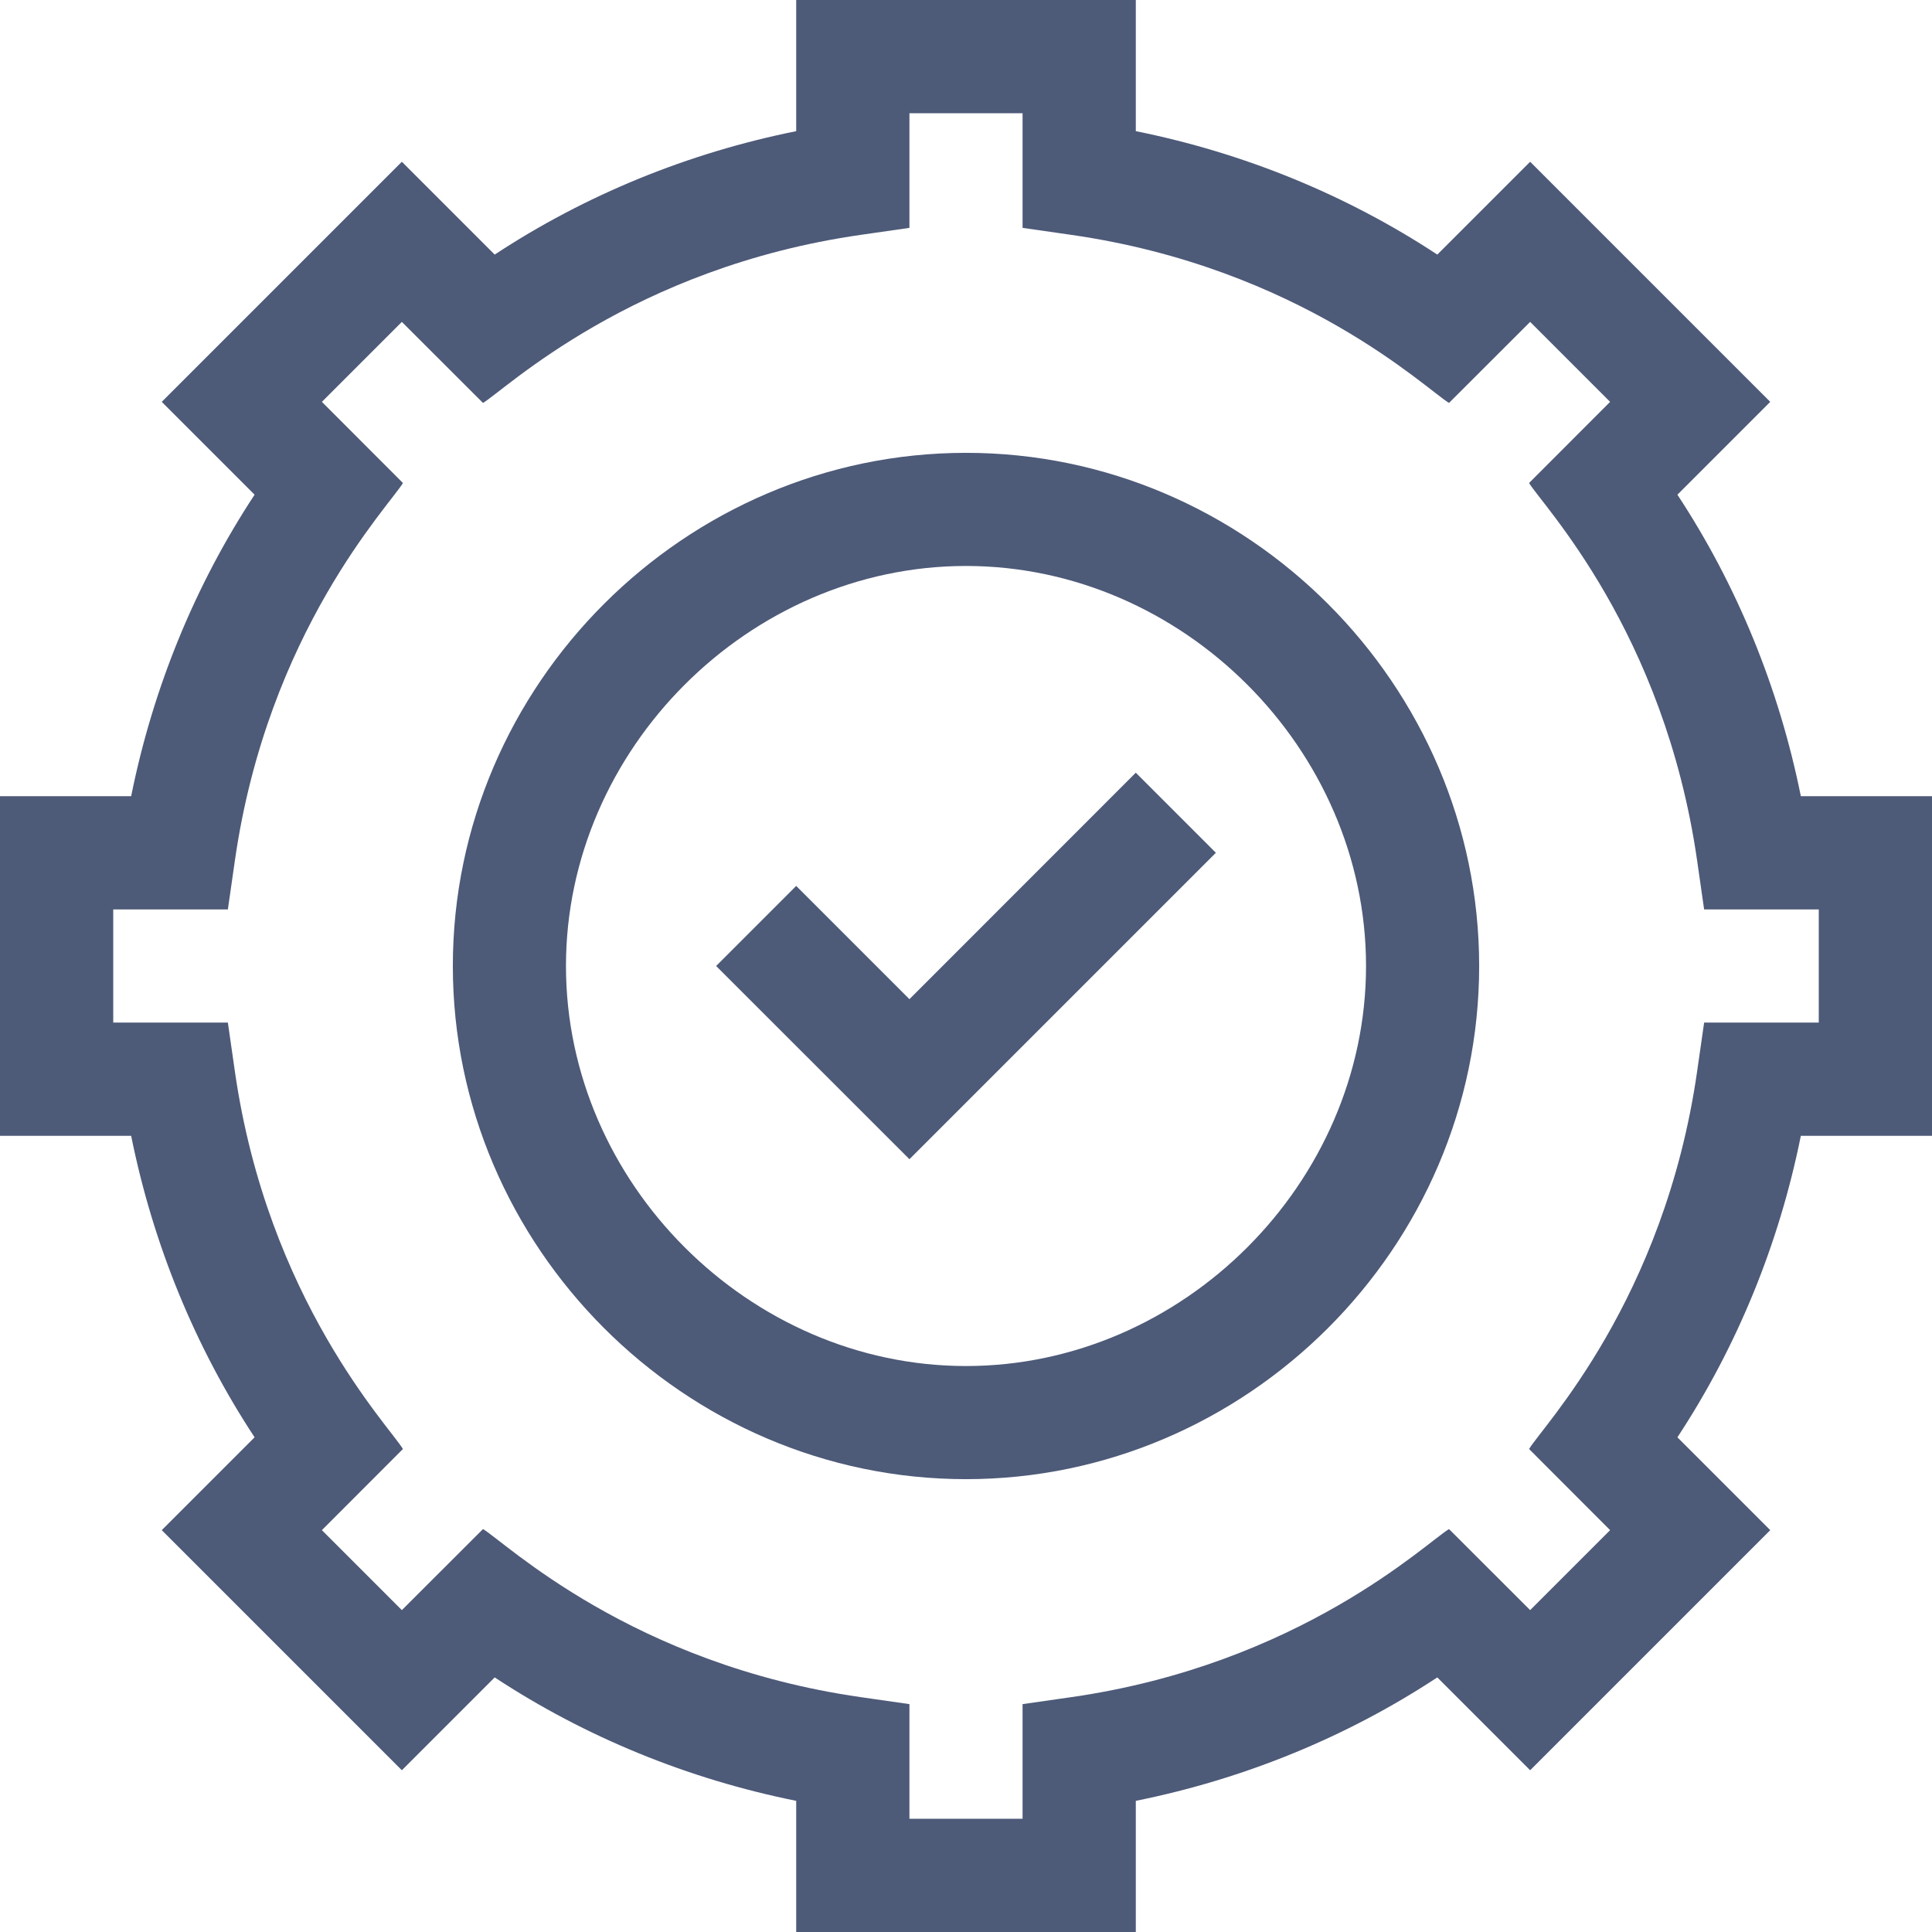 <svg width="18" height="18" viewBox="0 0 18 18" fill="none" xmlns="http://www.w3.org/2000/svg">
<path d="M15.628 4.609L16.493 3.744L14.256 1.507L13.391 2.372C12.548 1.817 11.591 1.425 10.582 1.222V0H7.418V1.222C6.409 1.425 5.452 1.817 4.609 2.372L3.744 1.507L1.507 3.744L2.372 4.609C1.817 5.452 1.425 6.409 1.222 7.418H0V10.582H1.222C1.425 11.591 1.817 12.548 2.372 13.391L1.507 14.256L3.744 16.493L4.609 15.628C5.452 16.183 6.409 16.575 7.418 16.778V18H10.582V16.778C11.591 16.575 12.548 16.183 13.391 15.628L14.256 16.493L16.493 14.256L15.628 13.391C16.183 12.548 16.575 11.591 16.778 10.582H18V7.418H16.778C16.575 6.409 16.183 5.452 15.628 4.609ZM16.945 9.527H15.877L15.812 9.98C15.506 12.117 14.369 13.292 14.246 13.5L15.001 14.256L14.256 15.001L13.5 14.246C13.294 14.368 12.114 15.506 9.98 15.812L9.527 15.877V16.945H8.473V15.877L8.02 15.812C5.883 15.506 4.708 14.369 4.5 14.246L3.744 15.001L2.999 14.256L3.754 13.5C3.632 13.294 2.494 12.114 2.188 9.98L2.123 9.527H1.055V8.473H2.123L2.188 8.02C2.494 5.883 3.631 4.708 3.754 4.5L2.999 3.744L3.744 2.999L4.5 3.754C4.706 3.632 5.886 2.494 8.02 2.188L8.473 2.123V1.055H9.527V2.123L9.98 2.188C12.118 2.495 13.293 3.631 13.5 3.754L14.256 2.999L15.001 3.744L14.246 4.5C14.365 4.701 15.505 5.879 15.812 8.02L15.877 8.473H16.945V9.527Z" fill="#4D5A78"/>
<path d="M9 4.219C6.385 4.219 4.219 6.375 4.219 9C4.219 11.615 6.375 13.781 9 13.781C11.615 13.781 13.781 11.625 13.781 9C13.781 6.385 11.625 4.219 9 4.219ZM9 12.727C6.98 12.727 5.273 11.02 5.273 9C5.273 6.98 6.98 5.273 9 5.273C11.02 5.273 12.727 6.98 12.727 9C12.727 11.02 11.02 12.727 9 12.727Z" fill="#4D5A78"/>
<path d="M8.473 9.309L7.418 8.254L6.672 9L8.473 10.8L11.328 7.945L10.582 7.199L8.473 9.309Z" fill="#4D5A78"/>
</svg>
